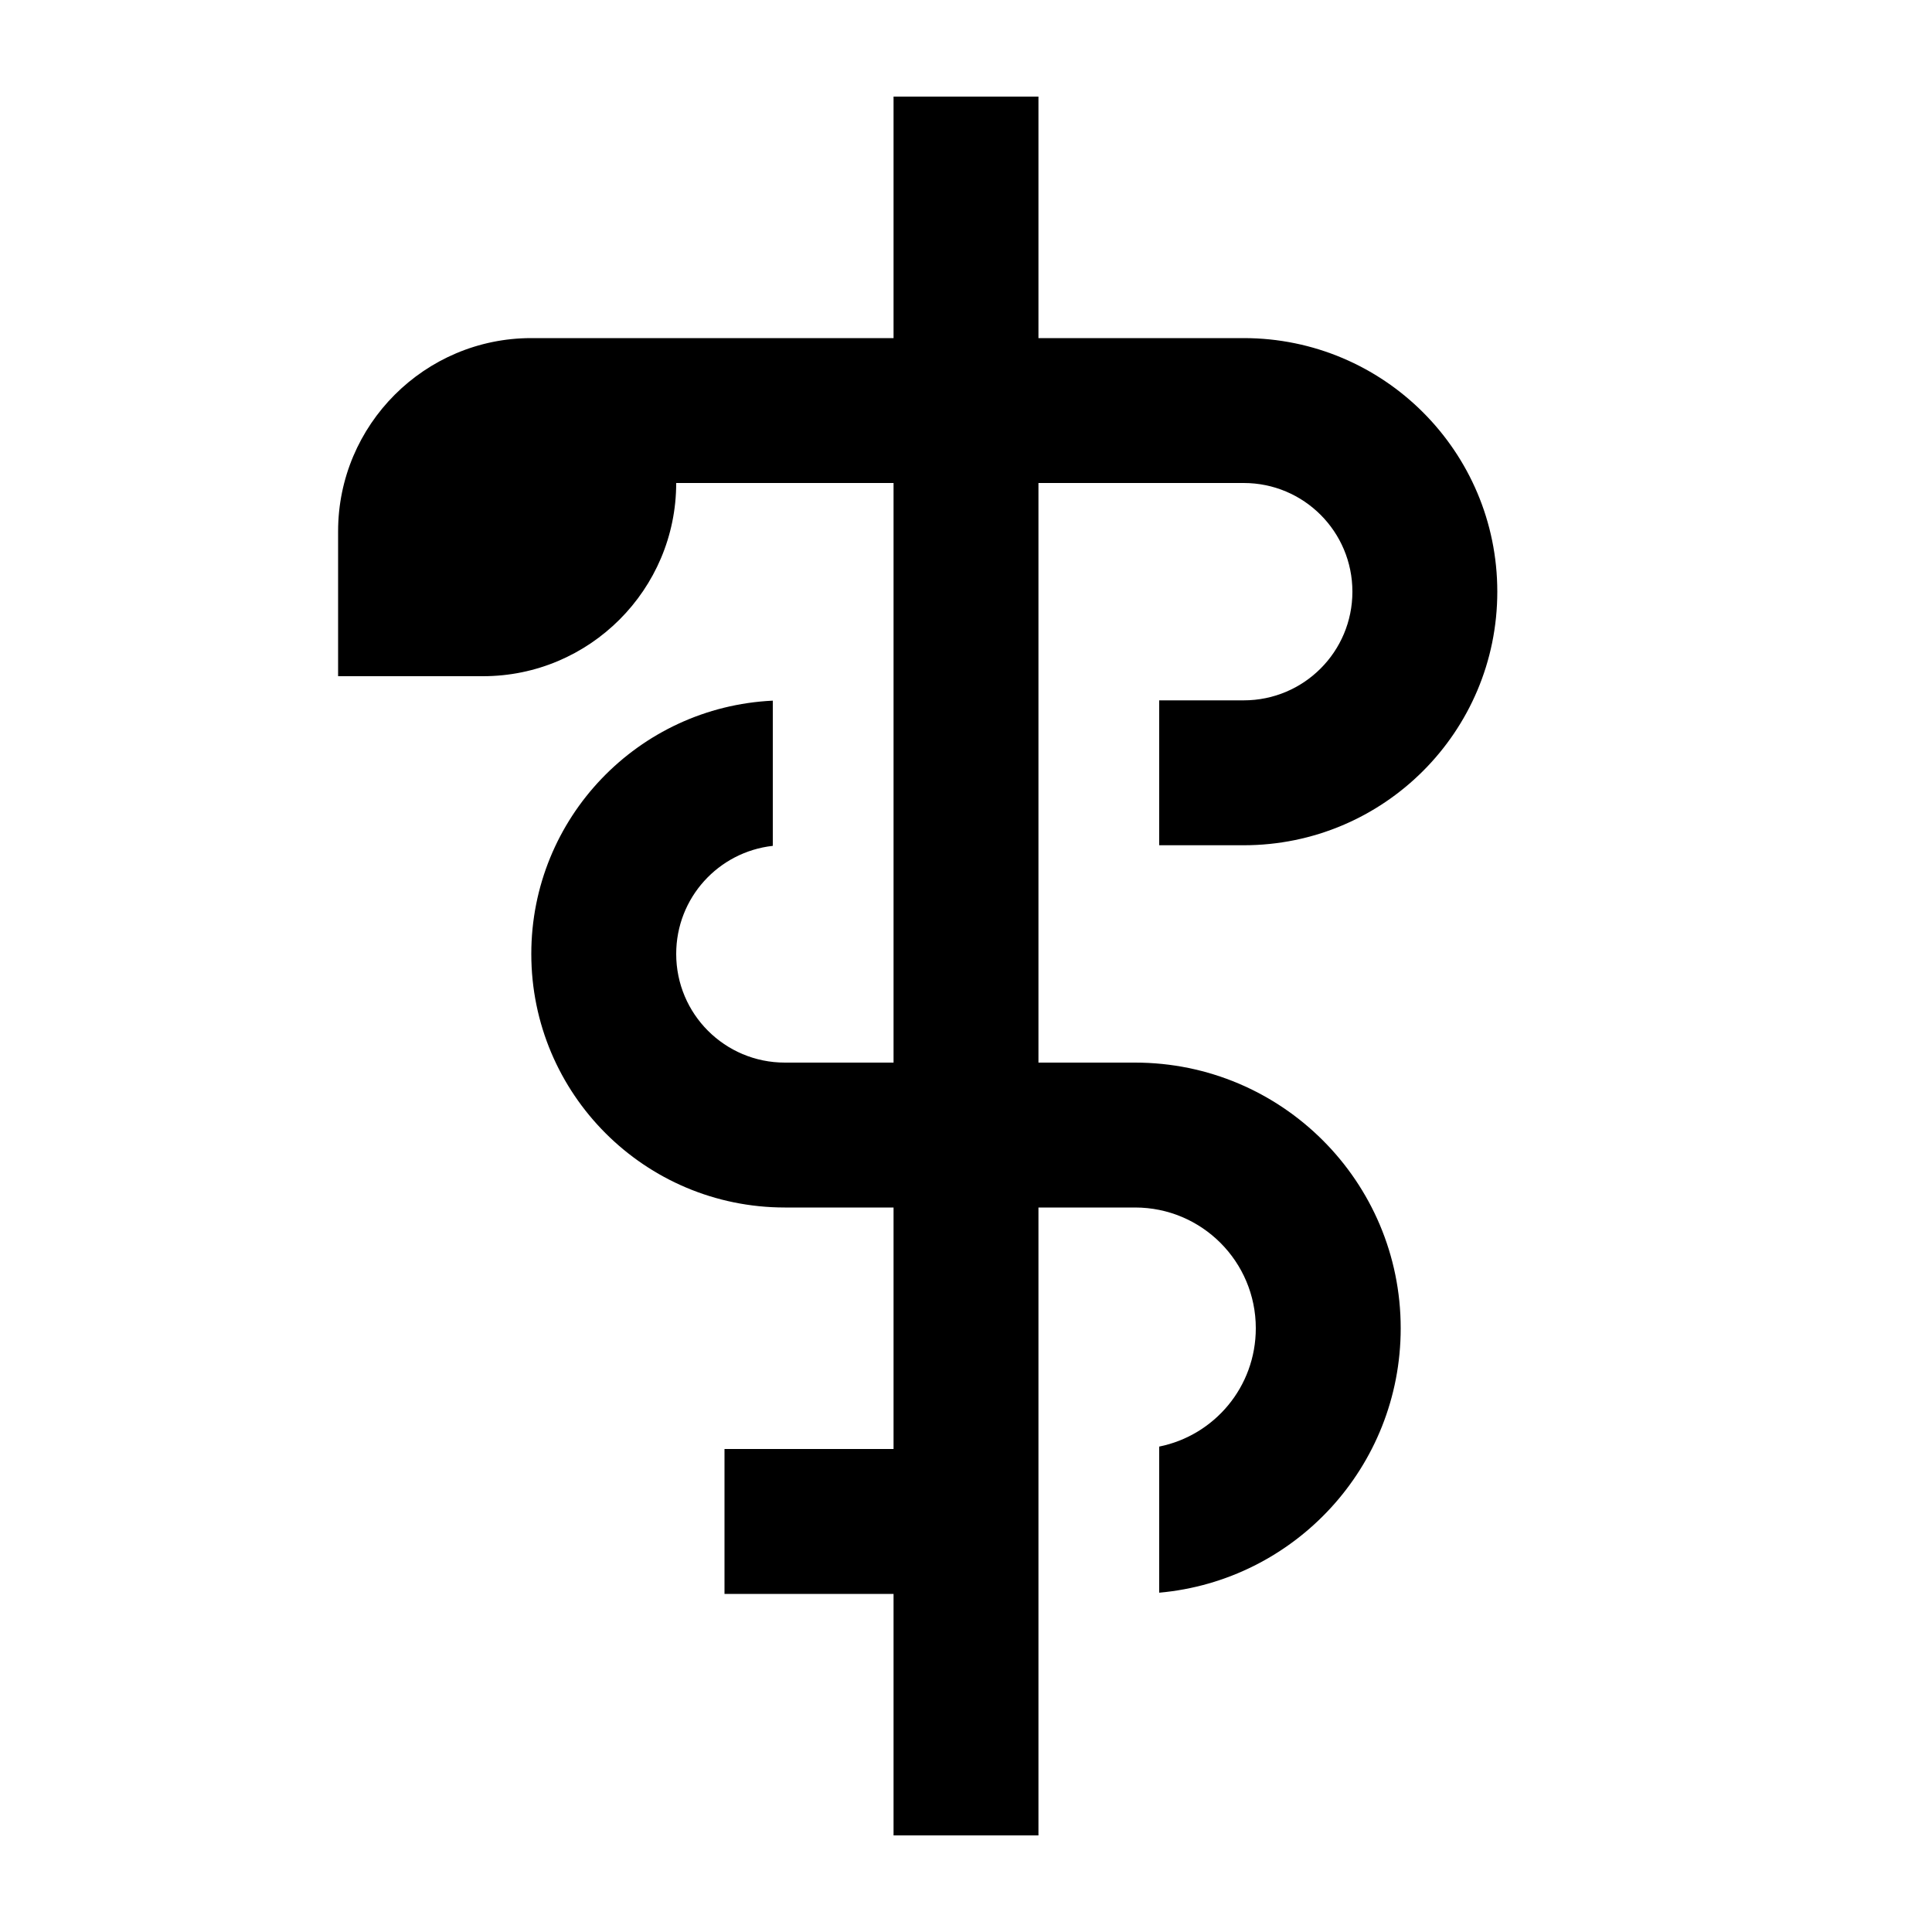 <svg xmlns="http://www.w3.org/2000/svg" viewBox="0 0 640 640"><!--! Font Awesome Pro 7.1.0 by @fontawesome - https://fontawesome.com License - https://fontawesome.com/license (Commercial License) Copyright 2025 Fonticons, Inc. --><path fill="currentColor" d="M296 32L344 32L344 112L412 112C458.4 112 496 149.6 496 196C496 242.4 458.4 280 412 280L384 280L384 232L412 232C431.9 232 448 215.9 448 196C448 176.1 431.9 160 412 160L344 160L344 352L376 352C424.6 352 464 391.4 464 440C464 485.9 428.9 523.6 384 527.6L384 479.2C402.3 475.5 416 459.4 416 440C416 417.9 398.1 400 376 400L344 400L344 608L296 608L296 528L240 528L240 480L296 480L296 400L260 400C213.6 400 176 362.4 176 316C176 270.9 211.5 234.2 256 232.1L256 280.2C238 282.2 224 297.4 224 316C224 335.9 240.1 352 260 352L296 352L296 160L224 160C224 195.3 195.3 224 160 224L112 224L112 176C112 140.7 140.7 112 176 112L296 112L296 32z"/></svg>